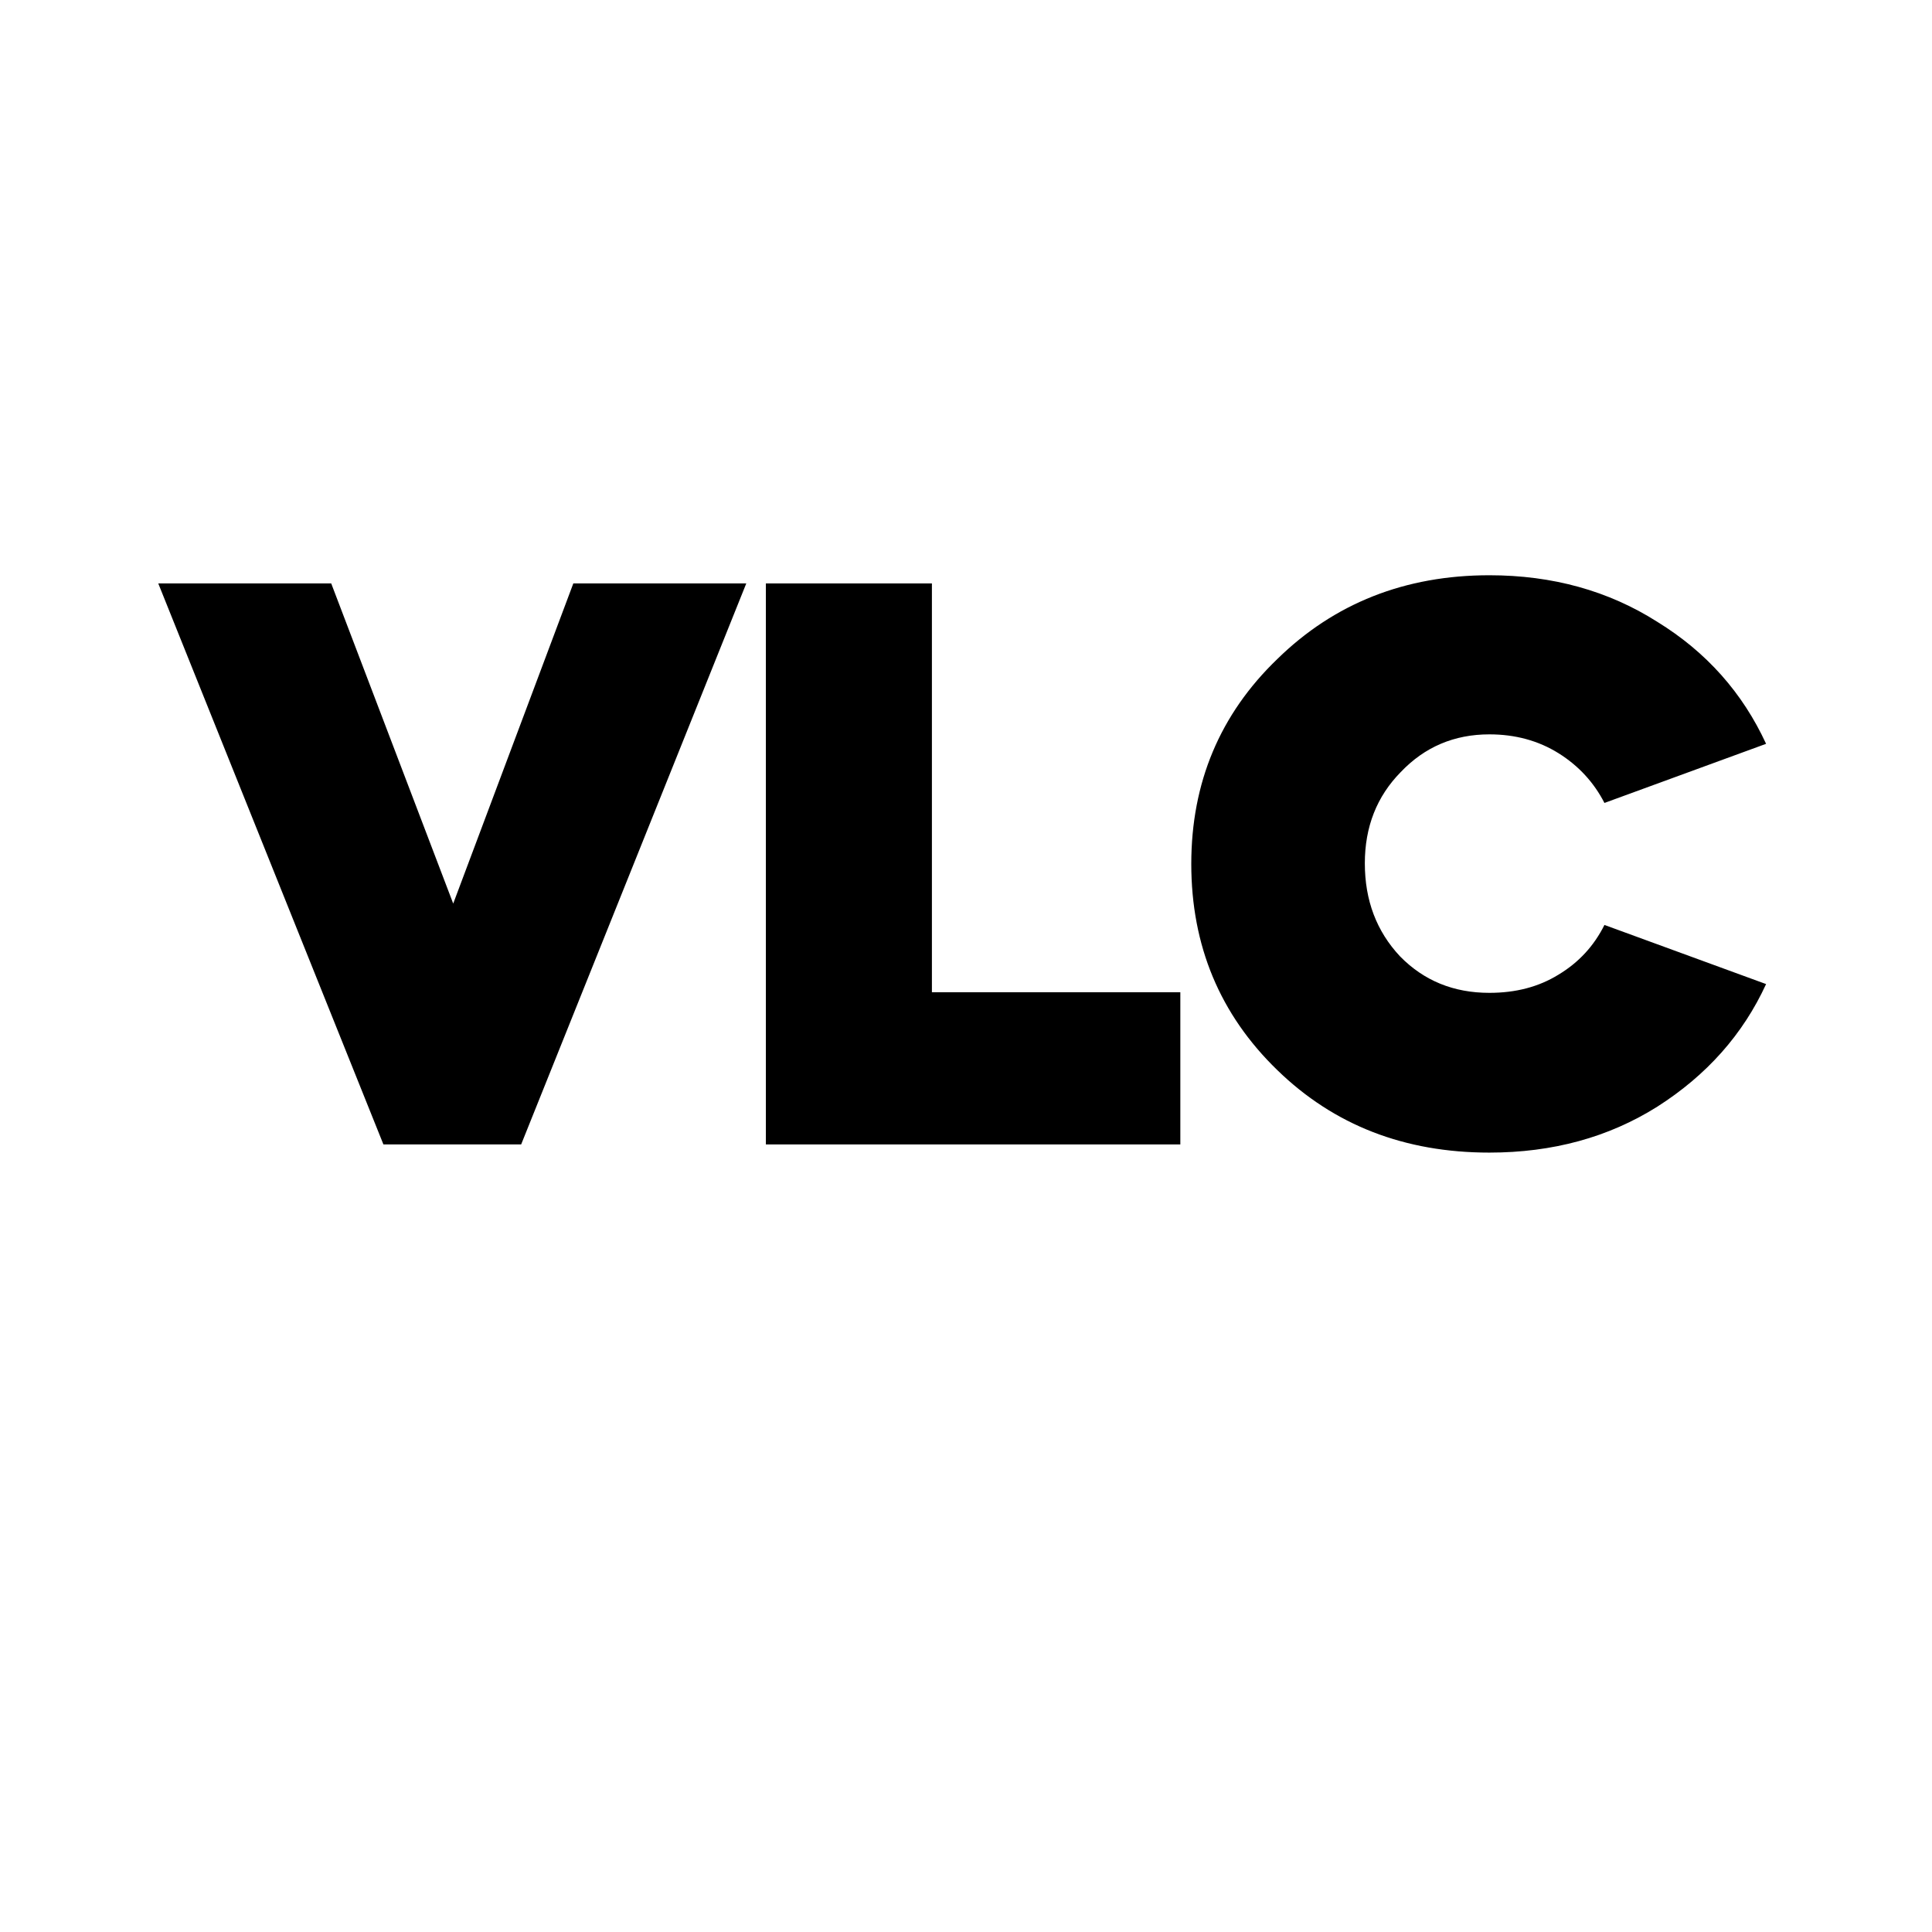 <svg xmlns="http://www.w3.org/2000/svg" xmlns:xlink="http://www.w3.org/1999/xlink" width="64" zoomAndPan="magnify" viewBox="0 0 48 48" height="64" preserveAspectRatio="xMidYMid meet" version="1.0"><defs><g/><clipPath id="5a98f0f985"><path d="M 0.781 1 L 16 1 L 16 16 L 0.781 16 Z M 0.781 1 " clip-rule="nonzero"/></clipPath><clipPath id="e97398e9ee"><rect x="0" width="42" y="0" height="21"/></clipPath></defs><g transform="matrix(1, 0, 0, 1, 3, 13)"><g clip-path="url(#e97398e9ee)"><g clip-path="url(#5a98f0f985)"><g fill="#000000" fill-opacity="1"><g transform="translate(0.932, 15.433)"><g><path d="M 9.016 0 L 5.594 0 L 0 -13.938 L 4.297 -13.938 L 7.328 -5.984 L 10.312 -13.938 L 14.609 -13.938 Z M 9.016 0 "/></g></g></g></g><g fill="#000000" fill-opacity="1"><g transform="translate(15.528, 15.433)"><g><path d="M 0.5 -13.938 L 4.625 -13.938 L 4.625 -3.781 L 10.797 -3.781 L 10.797 0 L 0.5 0 Z M 0.5 -13.938 "/></g></g></g><g fill="#000000" fill-opacity="1"><g transform="translate(26.206, 15.433)"><g><path d="M 7.797 -14.141 C 9.367 -14.141 10.758 -13.754 11.969 -12.984 C 13.188 -12.234 14.086 -11.223 14.672 -9.953 L 10.656 -8.484 C 10.395 -8.992 10.016 -9.406 9.516 -9.719 C 9.016 -10.031 8.441 -10.188 7.797 -10.188 C 6.922 -10.188 6.188 -9.875 5.594 -9.25 C 5 -8.645 4.703 -7.891 4.703 -6.984 C 4.703 -6.066 4.992 -5.297 5.578 -4.672 C 6.172 -4.066 6.91 -3.766 7.797 -3.766 C 8.453 -3.766 9.023 -3.914 9.516 -4.219 C 10.016 -4.52 10.395 -4.93 10.656 -5.453 L 14.672 -3.984 C 14.098 -2.734 13.195 -1.719 11.969 -0.938 C 10.758 -0.176 9.367 0.203 7.797 0.203 C 5.691 0.203 3.938 -0.477 2.531 -1.844 C 1.102 -3.227 0.391 -4.938 0.391 -6.969 C 0.391 -8.988 1.102 -10.688 2.531 -12.062 C 3.945 -13.445 5.703 -14.141 7.797 -14.141 Z M 7.797 -14.141 "/></g></g></g></g></g></svg>
